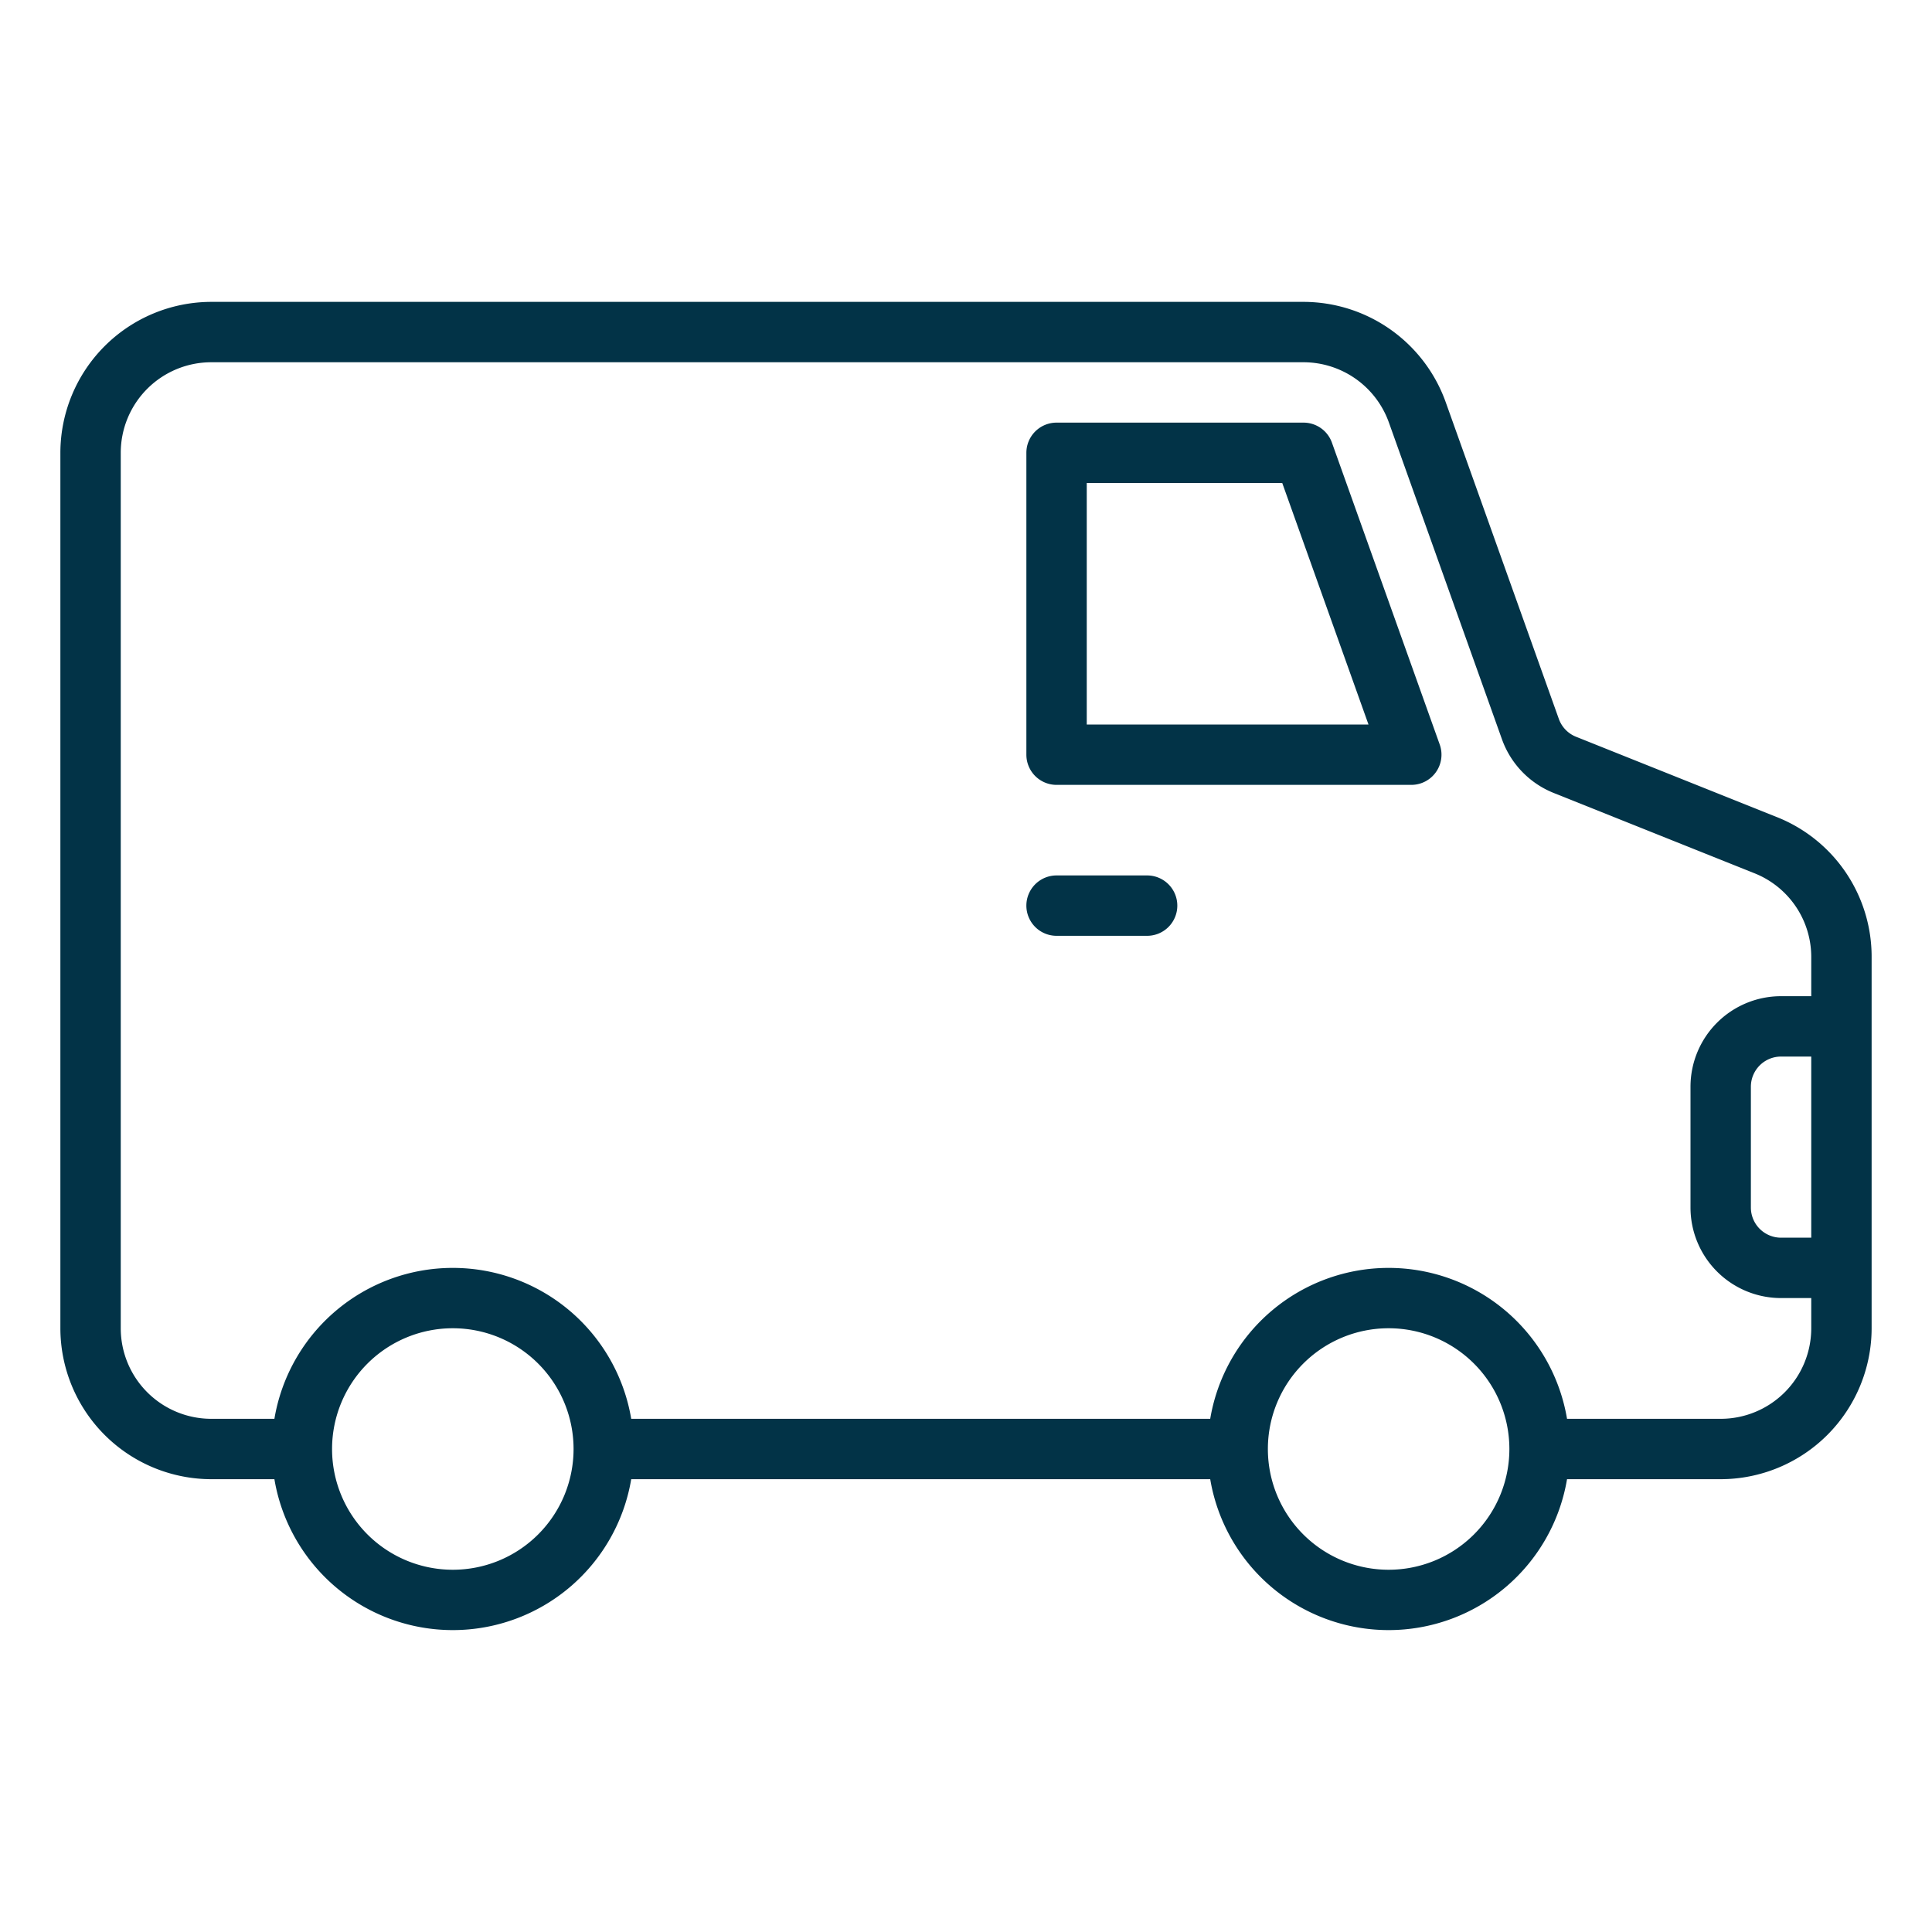 <?xml version="1.0"?>
<svg xmlns="http://www.w3.org/2000/svg" xmlns:xlink="http://www.w3.org/1999/xlink" xmlns:svgjs="http://svgjs.com/svgjs" version="1.1" width="512" height="512" x="0" y="0" viewBox="0 0 64 64" style="enable-background:new 0 0 512 512" xml:space="preserve" class=""><g><path xmlns="http://www.w3.org/2000/svg" d="M44.122,14.664A1,1,0,0,0,43.181,14H35a1,1,0,0,0-1,1V25a1,1,0,0,0,1,1H46.752a1,1,0,0,0,.941-1.336ZM36,24V16h6.476l2.857,8Zm22.856,3.065-6.648-2.659a1,1,0,0,1-.57-.592L47.89,13.319A5.009,5.009,0,0,0,43.181,10H7a5.006,5.006,0,0,0-5,5V44a5.006,5.006,0,0,0,5,5H9.09a5.993,5.993,0,0,0,11.82,0H40.09a5.993,5.993,0,0,0,11.82,0H57a5.006,5.006,0,0,0,5-5V31.708A4.977,4.977,0,0,0,58.856,27.065ZM15,52a4,4,0,1,1,4-4A4,4,0,0,1,15,52Zm31,0a4,4,0,1,1,4-4A4,4,0,0,1,46,52Zm11-5H51.91a5.993,5.993,0,0,0-11.82,0H20.91A5.993,5.993,0,0,0,9.09,47H7a3,3,0,0,1-3-3V15a3,3,0,0,1,3-3H43.181a3.008,3.008,0,0,1,2.826,1.991l3.748,10.5a3.007,3.007,0,0,0,1.711,1.776l6.648,2.659A2.984,2.984,0,0,1,60,31.708V33H59a3,3,0,0,0-3,3v4a3,3,0,0,0,3,3h1v1A3,3,0,0,1,57,47Zm3-6H59a1,1,0,0,1-1-1V36a1,1,0,0,1,1-1h1ZM39,30a1,1,0,0,1-1,1H35a1,1,0,0,1,0-2h3A1,1,0,0,1,39,30Z" fill="#023347" data-original="#000000" style="" class=""/></g></svg>
